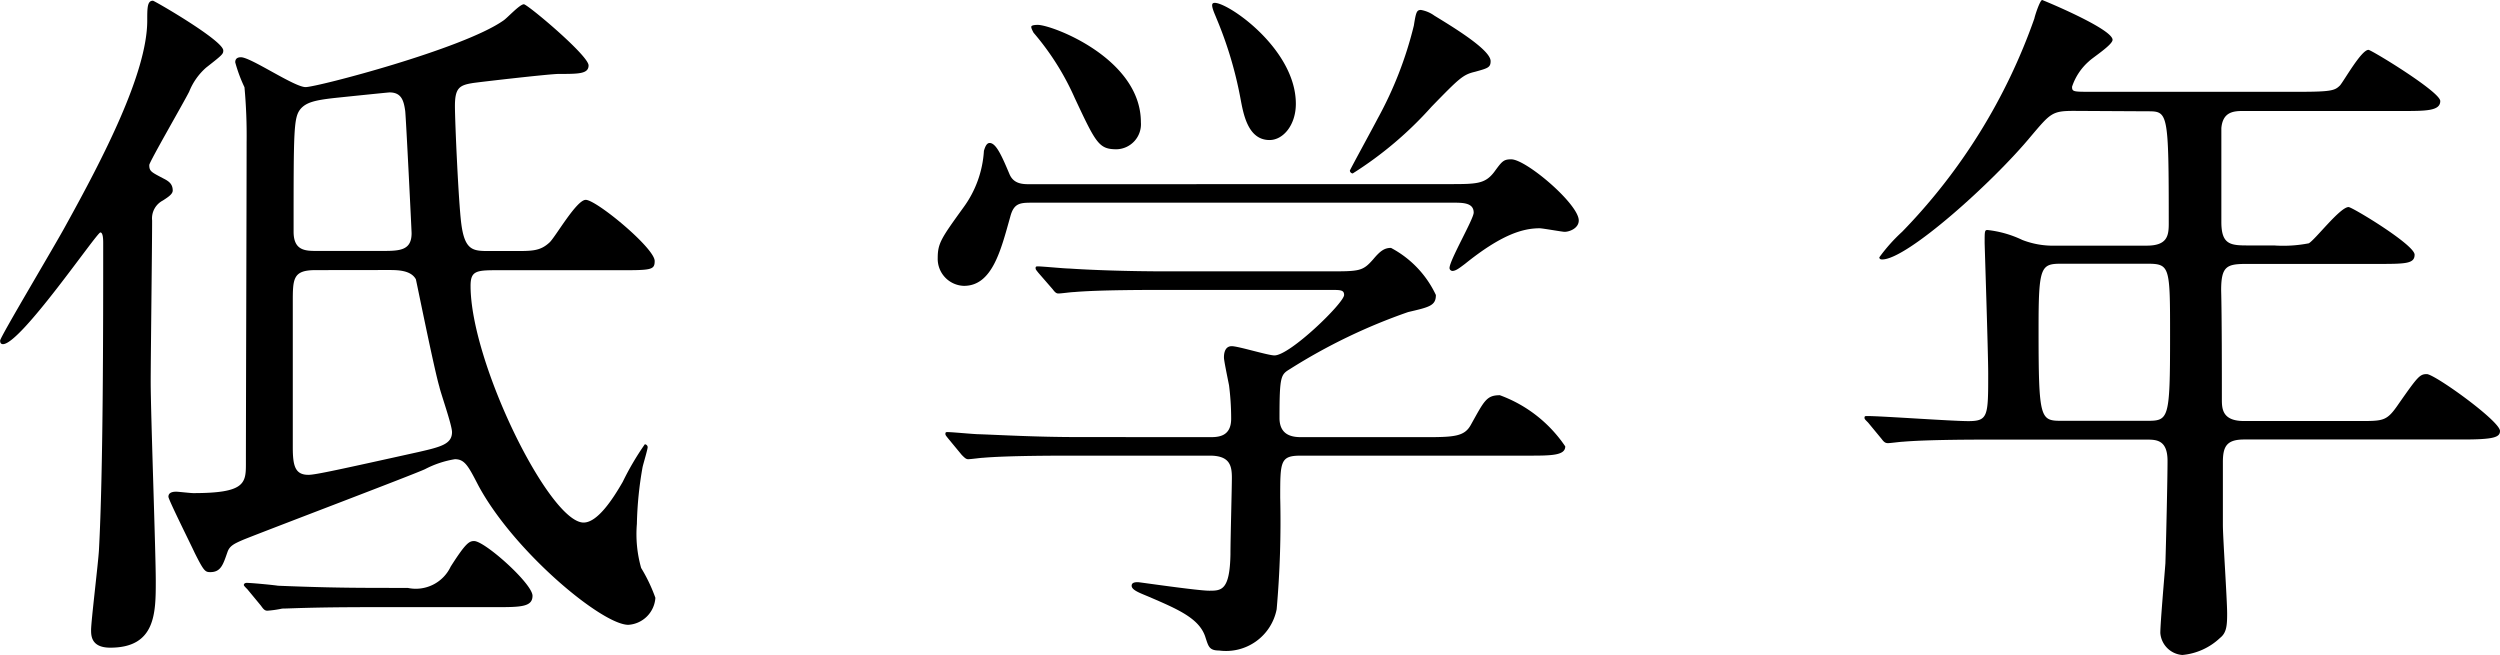 <svg xmlns="http://www.w3.org/2000/svg" width="98.476" height="25.788" viewBox="0 0 98.476 25.788"><title>アセット 13</title><path d="M6.412,7.9a.792.792,0,0,0-.42.784c0,1.008-.056,5.432-.056,6.356,0,1.232.2,6.72.2,7.84,0,1.26,0,2.632-1.792,2.632-.756,0-.756-.476-.756-.7,0-.336.28-2.632.309-3.136.168-3.08.168-8.792.168-12.1,0-.112,0-.42-.112-.42-.14,0-3.136,4.4-3.836,4.4-.084,0-.112-.056-.112-.14,0-.14,2.212-3.836,2.6-4.564C4.032,6.272,5.8,2.884,5.8.812c0-.5,0-.784.224-.784.056,0,2.771,1.568,2.771,1.96,0,.14-.028.168-.672.672a2.481,2.481,0,0,0-.672.952C7.225,4.06,5.88,6.384,5.88,6.5c0,.252.084.28.56.532.224.112.364.224.364.476C6.8,7.644,6.636,7.756,6.412,7.9Zm13.16,2.744c-.812,0-1.036.028-1.036.616,0,3.024,3.108,9.324,4.452,9.324.532,0,1.12-.868,1.54-1.6A10.948,10.948,0,0,1,25.4,17.5a.121.121,0,0,1,.112.112c0,.085-.168.644-.2.784a14.281,14.281,0,0,0-.225,2.24,4.89,4.89,0,0,0,.168,1.736,6.426,6.426,0,0,1,.561,1.176,1.14,1.14,0,0,1-1.065,1.064c-1.036,0-4.508-2.884-5.908-5.488-.392-.756-.532-1.036-.924-1.036a3.877,3.877,0,0,0-1.176.392c-.42.2-6.019,2.324-7.14,2.772-.392.168-.561.252-.645.5-.168.476-.252.784-.672.784-.2,0-.252-.028-.616-.756-.168-.364-1.036-2.1-1.036-2.212,0-.14.112-.2.308-.2.084,0,.56.056.672.056,1.988,0,2.072-.364,2.072-1.12,0-1.792.028-10.668.028-12.684a20.748,20.748,0,0,0-.084-2.184,5.838,5.838,0,0,1-.364-.981c0-.084.028-.2.224-.2.392,0,2.1,1.176,2.548,1.176S18.229,1.932,19.824.812c.14-.084.644-.644.812-.644.14,0,2.548,2.016,2.548,2.408,0,.336-.392.336-1.176.336-.364,0-3.276.336-3.416.364-.5.084-.672.2-.672.9,0,.616.141,3.808.252,4.648.14,1.064.476,1.064,1.12,1.064h.98c.7,0,1.008,0,1.372-.336.224-.2,1.063-1.68,1.428-1.68.42,0,2.716,1.9,2.716,2.408,0,.364-.14.364-1.484.364Zm-3.5,12.516a1.518,1.518,0,0,0,1.68-.84c.588-.924.729-1.008.924-1.008.42,0,2.3,1.68,2.3,2.156,0,.448-.476.448-1.512.448H14.645c-2.437,0-3.248.056-3.528.056a4.188,4.188,0,0,1-.588.084c-.112,0-.168-.084-.252-.2l-.532-.644c-.084-.084-.14-.14-.14-.168,0-.056.056-.084.112-.084.2,0,1.064.084,1.232.112,1.372.056,2.52.084,3.836.084ZM12.433,10.64c-.9,0-.9.336-.9,1.288v5.684c0,.728.084,1.092.616,1.092.28,0,1.288-.224,4.34-.9.868-.2,1.316-.308,1.316-.784,0-.28-.448-1.54-.5-1.792-.2-.672-.9-4.144-.924-4.228-.2-.364-.728-.364-1.092-.364Zm2.66-.756c.672,0,1.12-.028,1.12-.7,0-.084-.224-4.62-.252-4.816-.056-.392-.14-.728-.616-.728-.056,0-1.988.2-2.212.224-.728.084-1.064.168-1.288.42-.28.336-.28.784-.28,4.844,0,.756.476.756.924.756Z"/><path d="M57.064,7.252c1.092,0,1.428,0,1.792-.476.308-.42.364-.5.672-.5.588,0,2.66,1.764,2.66,2.408,0,.308-.364.448-.56.448-.084,0-.868-.14-.979-.14-.672,0-1.512.252-2.94,1.4-.224.168-.364.28-.5.28a.121.121,0,0,1-.112-.112c0-.308.952-1.932.952-2.184,0-.364-.364-.392-.756-.392h-16.6c-.5,0-.756,0-.9.56-.364,1.288-.7,2.716-1.82,2.716a1.064,1.064,0,0,1-1.036-1.092c0-.588.14-.784,1.008-1.988a4.2,4.2,0,0,0,.812-2.24c.028-.084.084-.308.225-.308.252,0,.476.5.784,1.232.168.392.532.392.812.392ZM47.628,17.22c.336,0,.868,0,.868-.728a10.364,10.364,0,0,0-.084-1.316c-.084-.42-.2-.98-.2-1.092,0-.084,0-.448.309-.448.252,0,1.428.364,1.68.364.616,0,2.744-2.072,2.744-2.38,0-.2-.14-.2-.532-.2h-6.58c-.672,0-2.576,0-3.528.085-.112,0-.5.056-.616.056-.084,0-.14-.056-.224-.168l-.56-.644c-.112-.14-.112-.14-.112-.2s.057-.056.084-.056c.2,0,1.036.084,1.232.084.812.056,2.268.112,3.864.112H52.3c1.26,0,1.372,0,1.792-.476.28-.336.448-.448.7-.448A4.035,4.035,0,0,1,56.56,11.62c0,.42-.252.476-1.092.672a22.49,22.49,0,0,0-4.648,2.24c-.364.224-.42.252-.42,1.932,0,.756.616.756.9.756H56.14c1.148,0,1.54-.028,1.792-.476.532-.952.616-1.176,1.148-1.176a5.3,5.3,0,0,1,2.576,2.016c0,.364-.56.364-1.484.364H51.24c-.812,0-.812.224-.812,1.652a39.413,39.413,0,0,1-.14,4.4,2.032,2.032,0,0,1-2.267,1.624c-.393,0-.42-.168-.532-.5C47.264,24.36,46.4,24,45.22,23.492c-.336-.14-.644-.252-.644-.42,0-.14.168-.14.252-.14.056,0,2.352.336,2.8.336.477,0,.813,0,.84-1.428,0-.616.056-2.6.056-3.024,0-.476-.084-.868-.868-.868H42.28c-.672,0-2.576,0-3.556.084-.084,0-.476.056-.588.056-.084,0-.14-.056-.252-.168l-.532-.644c-.112-.14-.112-.14-.112-.2s.056-.056.084-.056c.2,0,1.036.084,1.232.084.812.028,2.268.112,3.864.112ZM40.88.98C41.44.98,44.94,2.3,44.94,4.816a.987.987,0,0,1-.952,1.064c-.7,0-.812-.224-1.652-2.016a10.423,10.423,0,0,0-1.624-2.576c-.028-.056-.112-.2-.084-.252S40.824.98,40.88.98ZM51.044,4.088c0,.84-.5,1.428-1.036,1.428-.868,0-1.036-1.064-1.148-1.652A15.428,15.428,0,0,0,47.908.7c-.028-.084-.224-.476-.14-.56C48.021-.14,51.044,1.792,51.044,4.088Zm7.672-1.68c0,.252-.112.28-.616.42-.476.112-.616.252-1.708,1.372a14.6,14.6,0,0,1-3.108,2.632.121.121,0,0,1-.112-.112c0-.028.98-1.82,1.092-2.044a14.954,14.954,0,0,0,1.428-3.668c.084-.532.112-.616.28-.616A1.272,1.272,0,0,1,56.5.616C57.232,1.064,58.716,1.96,58.716,2.408Z"/><path d="M81.7,4.368c-.868,0-.924.084-1.708,1.008-1.483,1.792-4.872,4.844-5.852,4.844-.028,0-.112,0-.112-.084a6.617,6.617,0,0,1,.9-1.008,22.952,22.952,0,0,0,5.207-8.4c.028-.14.224-.728.308-.728.5.2,2.772,1.176,2.772,1.568,0,.2-.784.7-.924.84a2.286,2.286,0,0,0-.672,1.008c0,.2.056.2.756.2h8.2c1.288,0,1.4-.056,1.6-.252.168-.2.84-1.4,1.12-1.4.112,0,2.828,1.652,2.828,2.016,0,.392-.56.392-1.512.392H88.34c-.392,0-.784.056-.84.672v3.7c0,.868.336.924,1.008.924h1.064a5.237,5.237,0,0,0,1.372-.084c.252-.14,1.232-1.428,1.568-1.428.14,0,2.6,1.484,2.6,1.876,0,.364-.364.364-1.512.364h-5.1c-.784,0-1.008.084-1.008,1.036.028,1.036.028,3.22.028,4.284,0,.364,0,.868.868.868H92.96c.952,0,1.064,0,1.54-.7.728-1.036.813-1.148,1.092-1.148.308,0,2.884,1.848,2.884,2.24,0,.252-.252.336-1.484.336H88.4c-.7,0-.84.28-.84.9v2.464c0,.5.168,2.94.168,3.5,0,.476-.028.756-.28.952a2.482,2.482,0,0,1-1.484.672.939.939,0,0,1-.868-.868c0-.392.168-2.3.2-2.744.028-.868.084-3.332.084-4.032,0-.84-.448-.84-.84-.84H78.484c-.672,0-2.548,0-3.528.084-.084,0-.5.056-.588.056-.112,0-.168-.056-.252-.168l-.532-.644c-.14-.14-.14-.14-.14-.2s.056-.056.112-.056c.56,0,3.332.2,3.976.2.784,0,.784-.2.784-1.876,0-.812-.14-5.04-.14-5.152,0-.448,0-.5.112-.5a4.243,4.243,0,0,1,1.372.392,3.338,3.338,0,0,0,1.316.224h3.584c.811,0,.868-.392.868-.868,0-4.424-.028-4.424-.84-4.424Zm-.5,6.02c-.812,0-.9.112-.9,2.52,0,3.668.056,3.668.952,3.668h3.276c.9,0,.952,0,.952-3.332,0-2.772,0-2.856-.924-2.856Z"/></svg>